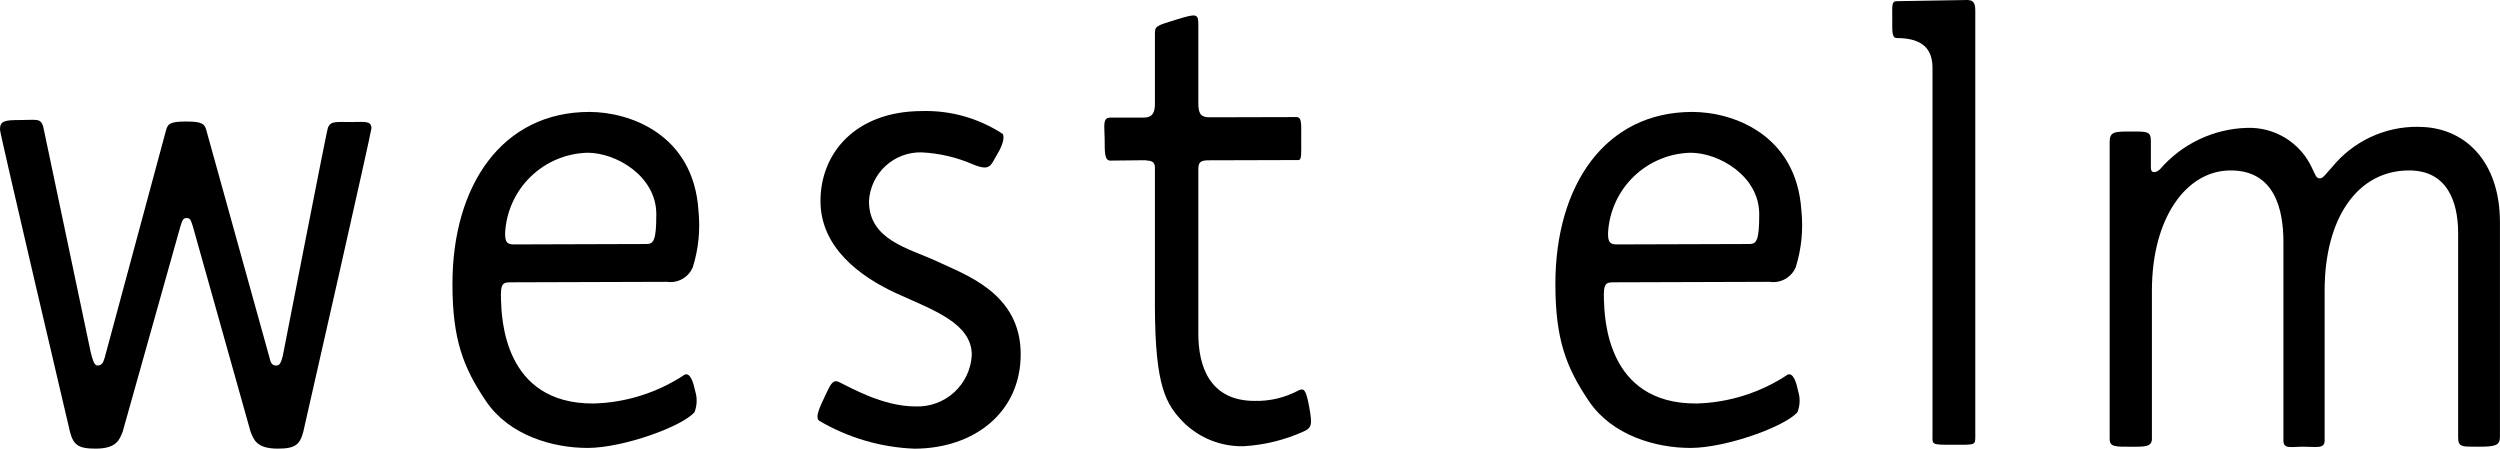 <svg xmlns="http://www.w3.org/2000/svg" xmlns:xlink="http://www.w3.org/1999/xlink" width="189.426" height="33.999" viewBox="0 0 189.426 33.999">
  <defs>
    <clipPath id="clip-path">
      <path id="Path_32" data-name="Path 32" d="M601.213-168.392a8.28,8.28,0,0,0-6.507,3.052c-.542.592-.692.866-.956.855s-.326-.3-.574-.8a5.212,5.212,0,0,0-4.921-3.026,9.041,9.041,0,0,0-6.582,3.126c-.242.242-.7.406-.7-.112v-1.957c0-.785-.208-.785-1.49-.781-1.247,0-1.636,0-1.634.791v22.494c0,.61.39.6,1.616.6.992,0,1.586.032,1.586-.6v-11.226c0-5.526,2.612-9.1,5.95-9.11,3.389-.012,4.007,3.02,4.015,5.381v15.09c0,.666.587.461,1.522.461.953,0,1.6.184,1.6-.461v-11.361c0-5.526,2.509-9.1,6.383-9.11,2.905-.01,3.724,2.367,3.733,4.716v15.472c0,.776.236.746,1.51.746s1.658-.075,1.658-.746V-161.2c-.016-4.544-2.628-7.2-6.213-7.188"/>
    </clipPath>
    <clipPath id="clip-path-2">
      <path id="Path_31" data-name="Path 31" d="M418-144H608v-34H418Z"/>
    </clipPath>
    <clipPath id="clip-path-3">
      <path id="Path_35" data-name="Path 35" d="M567.668-177.158c0-.522-.075-.842-.616-.842l-5.343.09c-.392,0-.332.329-.332,1.445,0,.822-.031,1.348.332,1.348,2.071,0,2.717.923,2.717,2.27v27.8c0,.73-.142.754,1.559.747,1.756-.005,1.686.068,1.683-.76Z"/>
    </clipPath>
    <clipPath id="clip-path-5">
      <path id="Path_38" data-name="Path 38" d="M462.52-166.427c2.186,0,5.2,1.782,5.208,4.636.008,2.007-.21,2.28-.738,2.28-.205,0-9.212.031-10.084.031-.586,0-.633-.319-.633-.873a6.416,6.416,0,0,1,6.246-6.073m-5.783,9.817,11.79-.037a1.842,1.842,0,0,0,1.973-1.118,10.719,10.719,0,0,0,.424-4.271c-.369-5.807-5.231-7.484-8.263-7.484-6.621,0-10.378,5.568-10.378,13.035,0,4.186.809,6.321,2.55,8.892s5.031,3.541,7.717,3.532c2.67-.01,7.135-1.615,8.075-2.712a2.394,2.394,0,0,0,.055-1.577c-.122-.6-.359-1.435-.791-1.27a13.11,13.11,0,0,1-6.928,2.193c-6.844.025-6.948-6.557-7-7.874-.053-1.282.166-1.306.78-1.308"/>
    </clipPath>
    <clipPath id="clip-path-7">
      <path id="Path_41" data-name="Path 41" d="M516.4-148.423a6.683,6.683,0,0,1-3.309.8c-3.5.012-4.284-2.735-4.292-5.042v-12.568c.02-.517.194-.621.858-.621l6.72-.019c.265,0,.216-.46.216-1.6s.06-1.656-.364-1.656l-6.572.017c-.59,0-.858-.185-.858-1.027v-5.919c0-.918-.092-.937-1.62-.472-1.671.509-1.671.509-1.671,1.167v5.224c0,.622-.14,1.051-.872,1.051l-2.516,0c-.611,0-.422.7-.419,1.611,0,.962-.014,1.646.419,1.646l2.62-.028c.489.047.768.07.768.567v10.566c.022,6.039.837,7.372,2.191,8.753a6.279,6.279,0,0,0,4.533,1.783,12.885,12.885,0,0,0,4.51-1.1c.641-.287.708-.493.462-1.849-.253-1.4-.411-1.445-.8-1.29"/>
    </clipPath>
    <clipPath id="clip-path-9">
      <path id="Path_44" data-name="Path 44" d="M488.979-158.206c-2.142-.989-5.136-1.608-5.136-4.542a3.9,3.9,0,0,1,3.993-3.707,11.11,11.11,0,0,1,3.839.89c1.418.593,1.374.092,1.941-.845.405-.669.518-1.3.335-1.46a10.618,10.618,0,0,0-6.107-1.715c-5.058.018-7.689,3.224-7.676,6.836.012,3.487,2.955,5.684,5.727,6.965,2.844,1.291,5.73,2.271,5.738,4.678a4.11,4.11,0,0,1-4.3,3.9c-2.437,0-4.921-1.444-5.775-1.853-.477-.228-.671.275-1.035,1.041-.462.97-.791,1.693-.427,1.915a15.4,15.4,0,0,0,7.2,2.1c4.539-.016,8.059-2.765,8.043-7.188-.016-4.627-4.236-6-6.362-7.016"/>
    </clipPath>
    <clipPath id="clip-path-11">
      <path id="Path_47" data-name="Path 47" d="M546.089-166.427c2.186,0,5.2,1.782,5.208,4.636.008,2.007-.209,2.28-.738,2.28-.205,0-9.213.031-10.084.031-.586,0-.633-.319-.633-.873a6.416,6.416,0,0,1,6.246-6.073m-5.782,9.817,11.79-.037a1.841,1.841,0,0,0,1.973-1.118,10.7,10.7,0,0,0,.424-4.271c-.368-5.807-5.23-7.484-8.263-7.484-6.621,0-10.378,5.568-10.378,13.035,0,4.186.809,6.321,2.55,8.892s5.031,3.541,7.718,3.532c2.67-.01,7.135-1.615,8.075-2.712a2.393,2.393,0,0,0,.055-1.577c-.122-.6-.359-1.435-.792-1.27a13.106,13.106,0,0,1-6.928,2.193c-6.844.025-6.948-6.557-7-7.874-.052-1.282.167-1.306.78-1.308"/>
    </clipPath>
    <clipPath id="clip-path-13">
      <path id="Path_50" data-name="Path 50" d="M444.751-168.752c-1.318,0-1.671-.1-1.906.422-.078.176-3.419,17.3-3.419,17.3-.132.507-.229.726-.49.726-.292,0-.414-.139-.511-.581L433.64-168.11c-.122-.5-.332-.682-1.5-.682s-1.428.121-1.565.682l-4.646,17.226c-.125.435-.259.578-.55.578-.261,0-.375-.507-.508-1.014l-3.6-17.1c-.2-.646-.526-.485-1.728-.485s-1.554.063-1.544.735c0,.31,5.083,21.971,5.3,22.877.258.974.586,1.292,1.959,1.286,1.6-.005,1.8-.7,2.038-1.286l4.361-15.513c.148-.436.171-.673.483-.673s.335.237.484.673l4.36,15.513c.237.585.435,1.281,2.039,1.286,1.372.005,1.7-.312,1.959-1.286.214-.906,5.17-22.744,5.162-22.988-.018-.577-.489-.476-1.391-.476"/>
    </clipPath>
  </defs>
  <g id="logo" transform="translate(-1241 356)">
    <g id="Group_46" data-name="Group 46" transform="translate(823 -178)" clip-path="url(#clip-path)">
      <g id="Group_45" data-name="Group 45" clip-path="url(#clip-path-2)">
        <path id="Path_30" data-name="Path 30" d="M572.848-173.392h39.578v34.271H572.848Z"/>
      </g>
    </g>
    <g id="Group_48" data-name="Group 48" transform="translate(823 -178)" clip-path="url(#clip-path-3)">
      <g id="Group_47" data-name="Group 47" clip-path="url(#clip-path-2)">
        <path id="Path_33" data-name="Path 33" d="M556.374-183h16.295v43.7H556.374Z"/>
      </g>
    </g>
    <g id="Group_50" data-name="Group 50" transform="translate(823 -178)" clip-path="url(#clip-path-5)">
      <g id="Group_49" data-name="Group 49" clip-path="url(#clip-path-2)">
        <path id="Path_36" data-name="Path 36" d="M447.283-174.521h28.683v35.458H447.283Z"/>
      </g>
    </g>
    <g id="Group_52" data-name="Group 52" transform="translate(823 -178)" clip-path="url(#clip-path-7)">
      <g id="Group_51" data-name="Group 51" clip-path="url(#clip-path-2)">
        <path id="Path_39" data-name="Path 39" d="M496.671-181.824h25.664v42.644H496.671Z"/>
      </g>
    </g>
    <g id="Group_54" data-name="Group 54" transform="translate(823 -178)" clip-path="url(#clip-path-9)">
      <g id="Group_53" data-name="Group 53" clip-path="url(#clip-path-2)">
        <path id="Path_42" data-name="Path 42" d="M474.941-174.583h25.4V-139h-25.4Z"/>
      </g>
    </g>
    <g id="Group_56" data-name="Group 56" transform="translate(823 -178)" clip-path="url(#clip-path-11)">
      <g id="Group_55" data-name="Group 55" clip-path="url(#clip-path-2)">
        <path id="Path_45" data-name="Path 45" d="M530.852-174.521h28.683v35.458H530.852Z"/>
      </g>
    </g>
    <g id="Group_58" data-name="Group 58" transform="translate(823 -178)" clip-path="url(#clip-path-13)">
      <g id="Group_57" data-name="Group 57" clip-path="url(#clip-path-2)">
        <path id="Path_48" data-name="Path 48" d="M413-173.918h38.142V-139H413Z"/>
      </g>
    </g>
  </g>
</svg>
